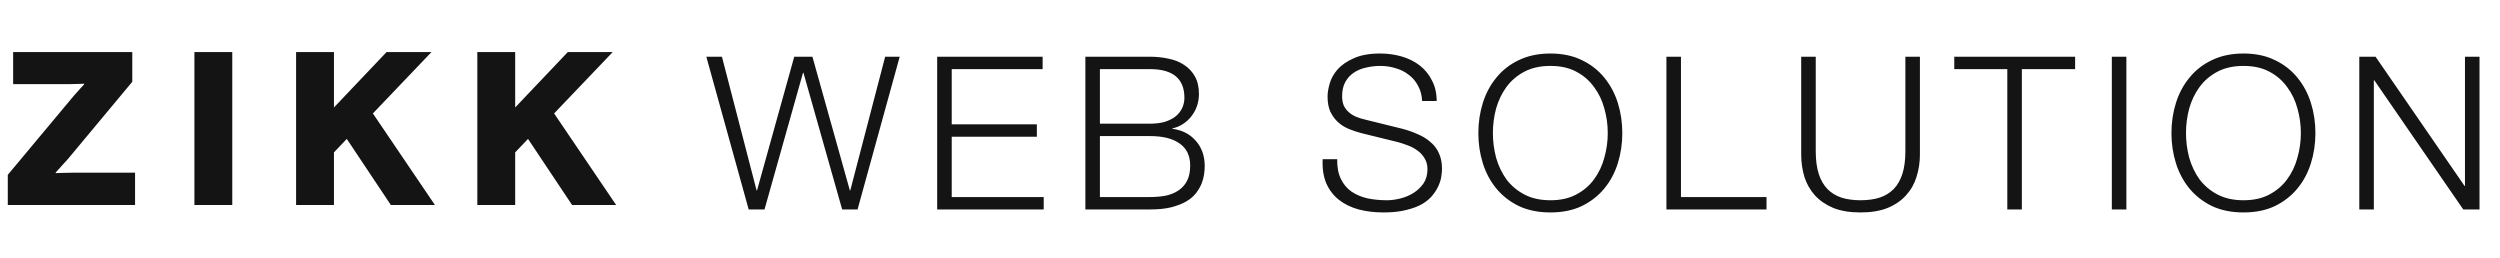 <svg width="561" height="58" viewBox="0 0 561 58" fill="none" xmlns="http://www.w3.org/2000/svg">
<path d="M1.748 46V39.232L16.58 21.472C17.156 20.8 18.884 18.928 18.884 18.928V18.784C18.884 18.784 16.388 18.88 15.62 18.88H2.948V11.68H29.684V18.352L15.284 35.632C14.468 36.544 12.5 38.704 12.5 38.704V38.848C12.5 38.848 15.236 38.752 16.292 38.752H30.308V46H1.748ZM43.625 46V11.68H52.121V46H43.625ZM66.443 46V11.68H74.939V24.112L86.747 11.68H96.827L83.675 25.456L97.595 46H87.707L77.819 31.168L74.939 34.192V46H66.443ZM107.111 46V11.68H115.607V24.112L127.415 11.68H137.495L124.343 25.456L138.263 46H128.375L118.487 31.168L115.607 34.192V46H107.111Z" fill="#141414"/>
<path d="M158.5 12.728H162.004L169.78 42.728H169.876L178.228 12.728H182.308L190.708 42.728H190.804L198.628 12.728H201.892L192.436 47H188.98L180.292 16.328H180.196L171.556 47H168.004L158.5 12.728ZM210.303 12.728H233.967V15.512H213.567V27.896H232.671V30.68H213.567V44.216H234.207V47H210.303V12.728ZM246.82 27.752H258.052C259.364 27.752 260.5 27.608 261.46 27.32C262.42 27 263.22 26.584 263.86 26.072C264.5 25.528 264.98 24.904 265.3 24.2C265.62 23.496 265.78 22.744 265.78 21.944C265.78 17.656 263.204 15.512 258.052 15.512H246.82V27.752ZM243.556 12.728H258.052C259.492 12.728 260.868 12.872 262.18 13.16C263.524 13.416 264.692 13.88 265.684 14.552C266.708 15.192 267.524 16.056 268.132 17.144C268.74 18.2 269.044 19.528 269.044 21.128C269.044 22.024 268.9 22.904 268.612 23.768C268.324 24.6 267.908 25.368 267.364 26.072C266.852 26.744 266.228 27.32 265.492 27.8C264.788 28.28 263.988 28.616 263.092 28.808V28.904C265.3 29.192 267.06 30.104 268.372 31.64C269.684 33.144 270.34 35.016 270.34 37.256C270.34 37.8 270.292 38.424 270.196 39.128C270.1 39.8 269.908 40.504 269.62 41.24C269.332 41.944 268.916 42.648 268.372 43.352C267.828 44.056 267.092 44.68 266.164 45.224C265.268 45.736 264.148 46.168 262.804 46.52C261.492 46.84 259.908 47 258.052 47H243.556V12.728ZM246.82 44.216H258.052C259.268 44.216 260.42 44.12 261.508 43.928C262.596 43.704 263.556 43.32 264.388 42.776C265.22 42.232 265.876 41.512 266.356 40.616C266.836 39.688 267.076 38.536 267.076 37.16C267.076 34.952 266.292 33.304 264.724 32.216C263.188 31.096 260.964 30.536 258.052 30.536H246.82V44.216ZM300.067 35.72C300.035 37.48 300.307 38.952 300.883 40.136C301.459 41.32 302.243 42.264 303.235 42.968C304.259 43.672 305.459 44.184 306.835 44.504C308.211 44.792 309.683 44.936 311.251 44.936C312.147 44.936 313.123 44.808 314.179 44.552C315.235 44.296 316.211 43.896 317.107 43.352C318.035 42.776 318.803 42.056 319.411 41.192C320.019 40.296 320.323 39.224 320.323 37.976C320.323 37.016 320.099 36.184 319.651 35.48C319.235 34.776 318.675 34.184 317.971 33.704C317.299 33.224 316.547 32.84 315.715 32.552C314.883 32.232 314.067 31.976 313.267 31.784L305.635 29.912C304.643 29.656 303.667 29.336 302.707 28.952C301.779 28.568 300.963 28.056 300.259 27.416C299.555 26.776 298.979 25.992 298.531 25.064C298.115 24.136 297.907 23 297.907 21.656C297.907 20.824 298.067 19.848 298.387 18.728C298.707 17.608 299.299 16.552 300.163 15.56C301.059 14.568 302.275 13.736 303.811 13.064C305.347 12.36 307.315 12.008 309.715 12.008C311.411 12.008 313.027 12.232 314.563 12.68C316.099 13.128 317.443 13.8 318.595 14.696C319.747 15.592 320.659 16.712 321.331 18.056C322.035 19.368 322.387 20.904 322.387 22.664H319.123C319.059 21.352 318.755 20.216 318.211 19.256C317.699 18.264 317.011 17.448 316.147 16.808C315.315 16.136 314.339 15.64 313.219 15.32C312.131 14.968 310.979 14.792 309.763 14.792C308.643 14.792 307.555 14.92 306.499 15.176C305.475 15.4 304.563 15.784 303.763 16.328C302.995 16.84 302.371 17.528 301.891 18.392C301.411 19.256 301.171 20.328 301.171 21.608C301.171 22.408 301.299 23.112 301.555 23.72C301.843 24.296 302.227 24.792 302.707 25.208C303.187 25.624 303.731 25.96 304.339 26.216C304.979 26.472 305.651 26.68 306.355 26.84L314.707 28.904C315.923 29.224 317.059 29.624 318.115 30.104C319.203 30.552 320.147 31.128 320.947 31.832C321.779 32.504 322.419 33.336 322.867 34.328C323.347 35.32 323.587 36.52 323.587 37.928C323.587 38.312 323.539 38.824 323.443 39.464C323.379 40.104 323.187 40.792 322.867 41.528C322.579 42.232 322.147 42.952 321.571 43.688C321.027 44.424 320.259 45.096 319.267 45.704C318.307 46.28 317.107 46.744 315.667 47.096C314.227 47.48 312.499 47.672 310.483 47.672C308.467 47.672 306.595 47.448 304.867 47C303.139 46.52 301.667 45.8 300.451 44.84C299.235 43.88 298.291 42.648 297.619 41.144C296.979 39.64 296.707 37.832 296.803 35.72H300.067ZM335.005 29.864C335.005 31.72 335.245 33.56 335.725 35.384C336.237 37.176 337.005 38.792 338.029 40.232C339.085 41.64 340.429 42.776 342.061 43.64C343.693 44.504 345.645 44.936 347.917 44.936C350.189 44.936 352.125 44.504 353.725 43.64C355.357 42.776 356.685 41.64 357.709 40.232C358.765 38.792 359.533 37.176 360.013 35.384C360.525 33.56 360.781 31.72 360.781 29.864C360.781 27.976 360.525 26.136 360.013 24.344C359.533 22.552 358.765 20.952 357.709 19.544C356.685 18.104 355.357 16.952 353.725 16.088C352.125 15.224 350.189 14.792 347.917 14.792C345.645 14.792 343.693 15.224 342.061 16.088C340.429 16.952 339.085 18.104 338.029 19.544C337.005 20.952 336.237 22.552 335.725 24.344C335.245 26.136 335.005 27.976 335.005 29.864ZM331.741 29.864C331.741 27.496 332.077 25.24 332.749 23.096C333.421 20.952 334.429 19.064 335.773 17.432C337.117 15.768 338.797 14.456 340.813 13.496C342.861 12.504 345.229 12.008 347.917 12.008C350.605 12.008 352.957 12.504 354.973 13.496C356.989 14.456 358.669 15.768 360.013 17.432C361.357 19.064 362.365 20.952 363.037 23.096C363.709 25.24 364.045 27.496 364.045 29.864C364.045 32.232 363.709 34.488 363.037 36.632C362.365 38.776 361.357 40.664 360.013 42.296C358.669 43.928 356.989 45.24 354.973 46.232C352.957 47.192 350.605 47.672 347.917 47.672C345.229 47.672 342.861 47.192 340.813 46.232C338.797 45.24 337.117 43.928 335.773 42.296C334.429 40.664 333.421 38.776 332.749 36.632C332.077 34.488 331.741 32.232 331.741 29.864ZM373.944 12.728H377.208V44.216H396.408V47H373.944V12.728ZM404.189 12.728H407.453V33.944C407.453 35.928 407.677 37.624 408.125 39.032C408.573 40.408 409.229 41.544 410.093 42.44C410.957 43.304 412.013 43.944 413.261 44.36C414.509 44.744 415.917 44.936 417.485 44.936C419.085 44.936 420.509 44.744 421.757 44.36C423.005 43.944 424.061 43.304 424.925 42.44C425.789 41.544 426.445 40.408 426.893 39.032C427.341 37.624 427.565 35.928 427.565 33.944V12.728H430.829V34.664C430.829 36.424 430.573 38.104 430.061 39.704C429.581 41.272 428.797 42.648 427.709 43.832C426.653 45.016 425.277 45.96 423.581 46.664C421.917 47.336 419.885 47.672 417.485 47.672C415.117 47.672 413.085 47.336 411.389 46.664C409.725 45.96 408.349 45.016 407.261 43.832C406.205 42.648 405.421 41.272 404.909 39.704C404.429 38.104 404.189 36.424 404.189 34.664V12.728ZM438.536 12.728H465.656V15.512H453.704V47H450.44V15.512H438.536V12.728ZM473.896 12.728H477.16V47H473.896V12.728ZM490.537 29.864C490.537 31.72 490.777 33.56 491.257 35.384C491.769 37.176 492.537 38.792 493.561 40.232C494.617 41.64 495.961 42.776 497.593 43.64C499.225 44.504 501.177 44.936 503.449 44.936C505.721 44.936 507.657 44.504 509.257 43.64C510.889 42.776 512.217 41.64 513.241 40.232C514.297 38.792 515.065 37.176 515.545 35.384C516.057 33.56 516.313 31.72 516.313 29.864C516.313 27.976 516.057 26.136 515.545 24.344C515.065 22.552 514.297 20.952 513.241 19.544C512.217 18.104 510.889 16.952 509.257 16.088C507.657 15.224 505.721 14.792 503.449 14.792C501.177 14.792 499.225 15.224 497.593 16.088C495.961 16.952 494.617 18.104 493.561 19.544C492.537 20.952 491.769 22.552 491.257 24.344C490.777 26.136 490.537 27.976 490.537 29.864ZM487.273 29.864C487.273 27.496 487.609 25.24 488.281 23.096C488.953 20.952 489.961 19.064 491.305 17.432C492.649 15.768 494.329 14.456 496.345 13.496C498.393 12.504 500.761 12.008 503.449 12.008C506.137 12.008 508.489 12.504 510.505 13.496C512.521 14.456 514.201 15.768 515.545 17.432C516.889 19.064 517.897 20.952 518.569 23.096C519.241 25.24 519.577 27.496 519.577 29.864C519.577 32.232 519.241 34.488 518.569 36.632C517.897 38.776 516.889 40.664 515.545 42.296C514.201 43.928 512.521 45.24 510.505 46.232C508.489 47.192 506.137 47.672 503.449 47.672C500.761 47.672 498.393 47.192 496.345 46.232C494.329 45.24 492.649 43.928 491.305 42.296C489.961 40.664 488.953 38.776 488.281 36.632C487.609 34.488 487.273 32.232 487.273 29.864ZM529.427 12.728H533.075L553.043 41.72H553.139V12.728H556.403V47H552.755L532.787 18.008H532.691V47H529.427V12.728Z" fill="#141414"/>
</svg>
